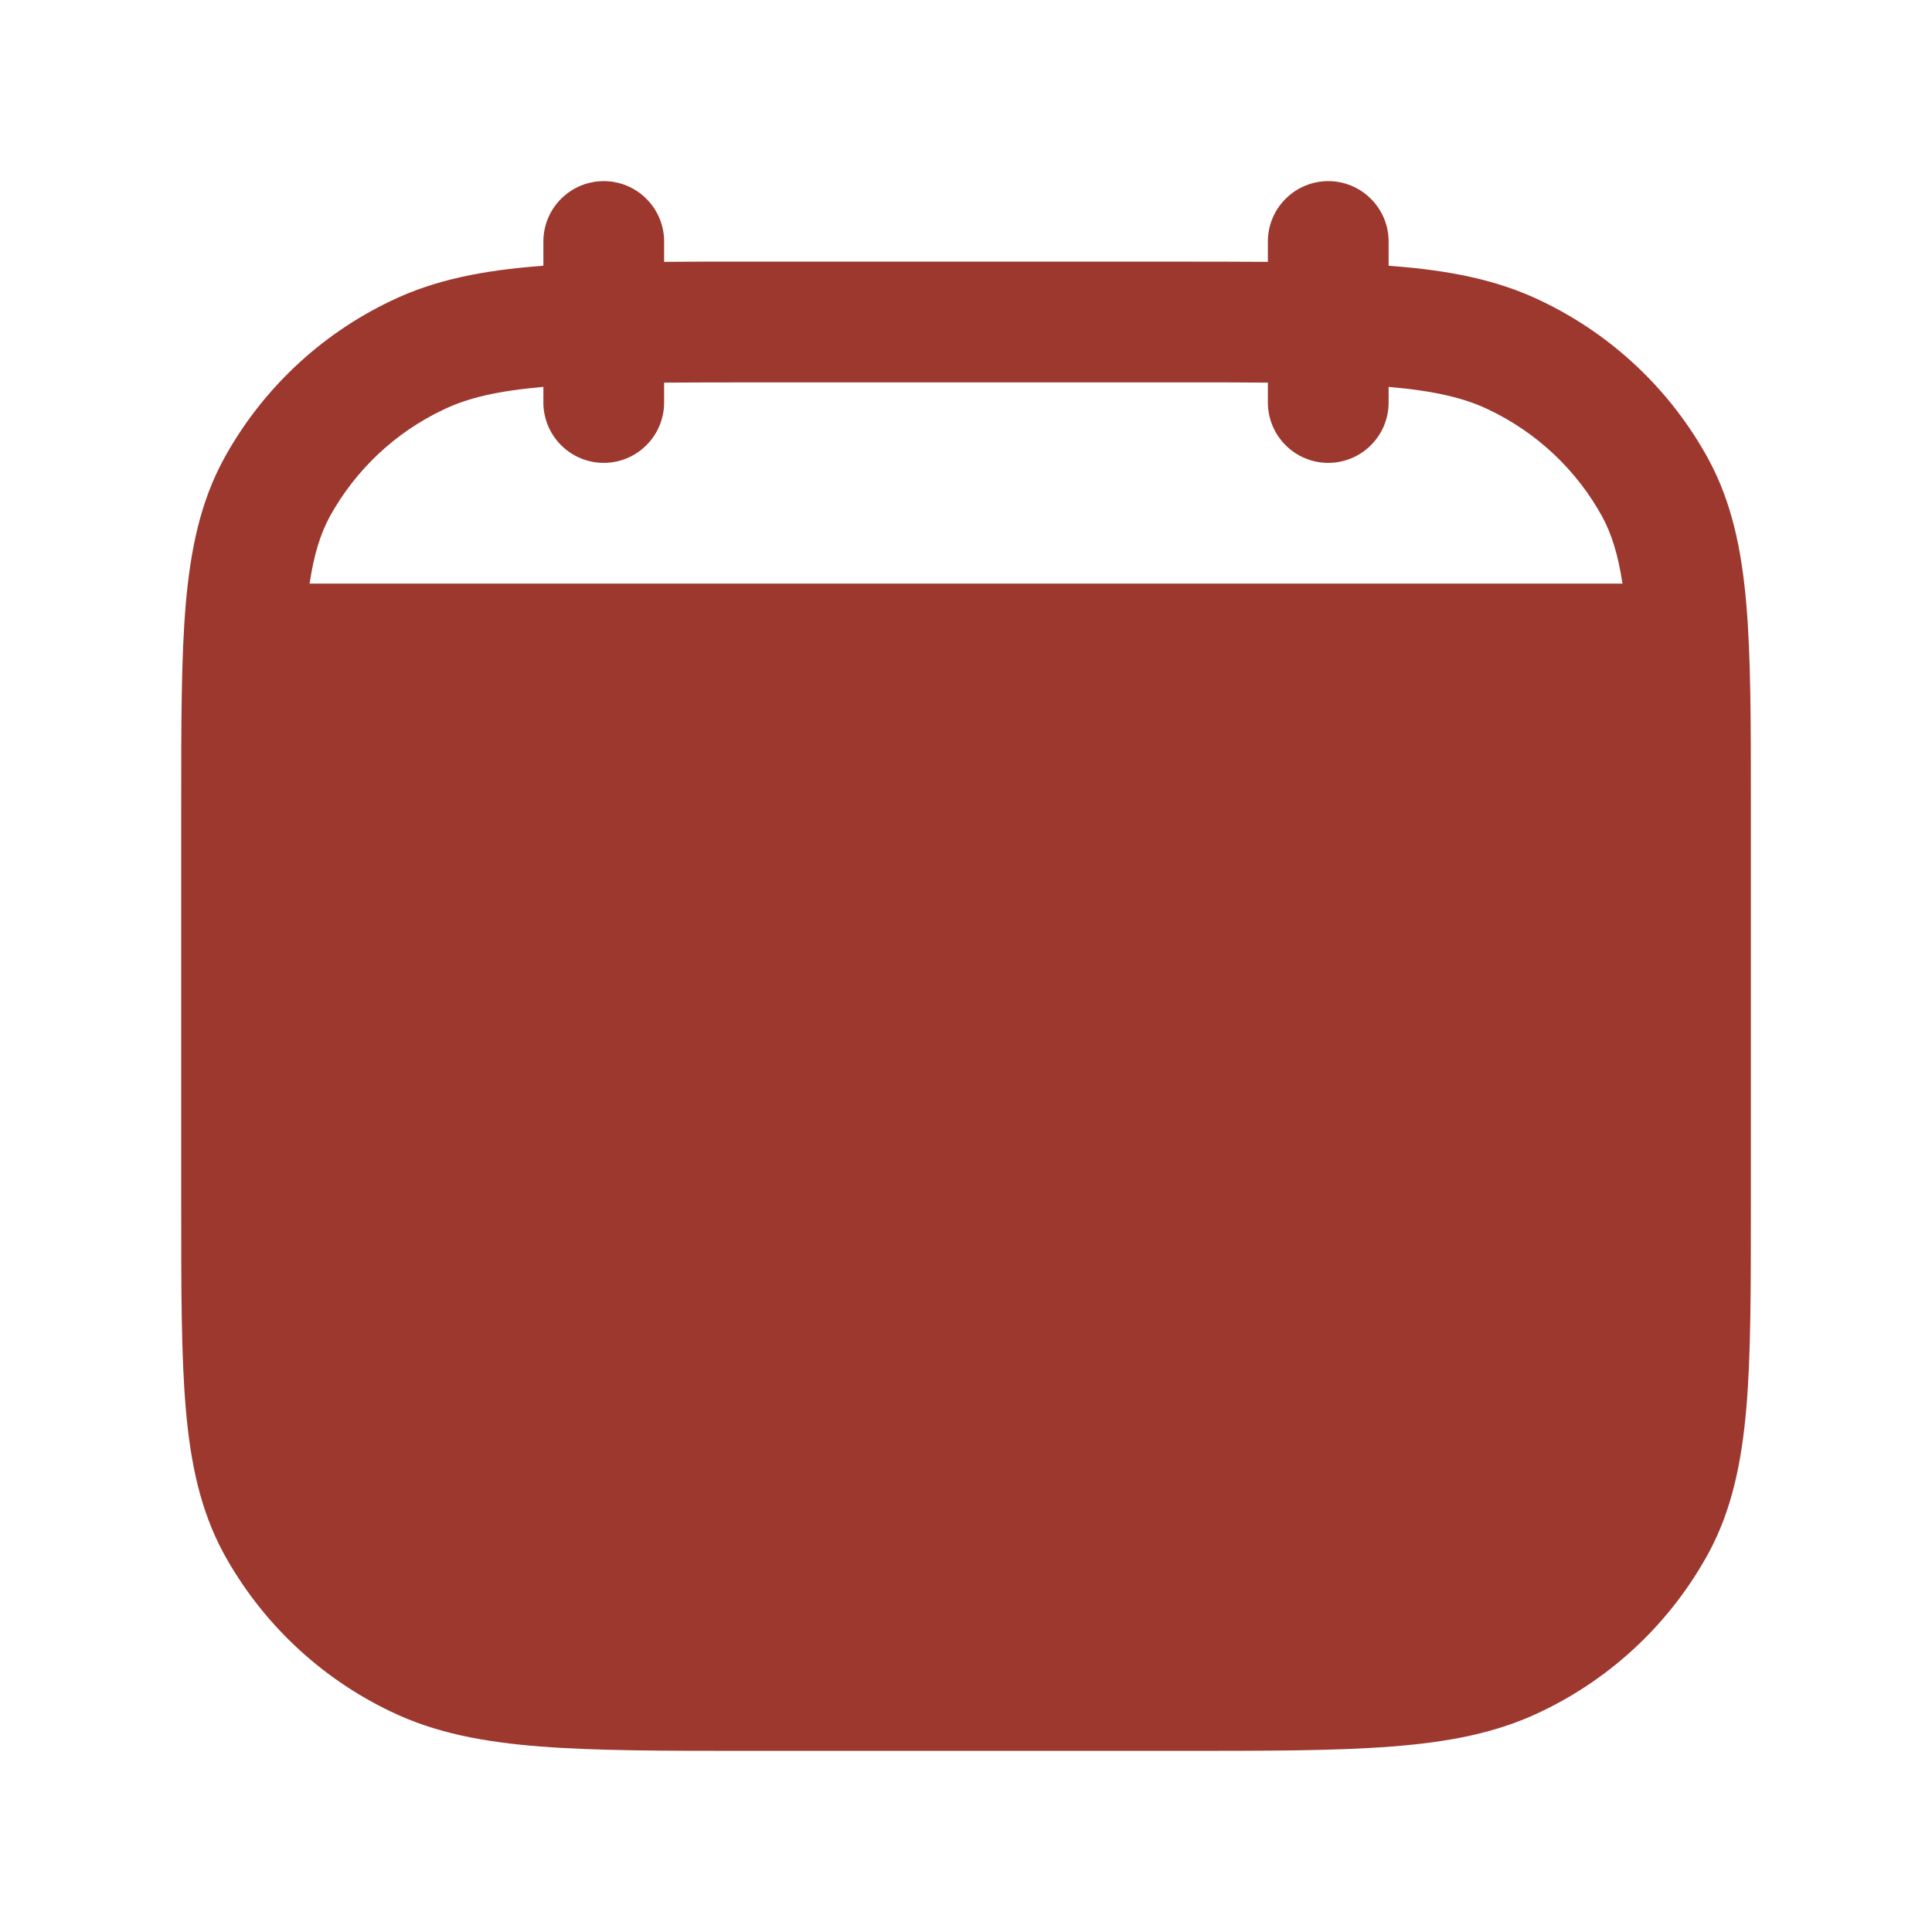 <?xml version="1.0" encoding="UTF-8"?> <svg xmlns="http://www.w3.org/2000/svg" width="24" height="24" viewBox="0 0 24 24" fill="none"><path d="M7.5 2.25C7.699 2.25 7.89 2.329 8.03 2.47C8.171 2.61 8.25 2.801 8.25 3V3.253C8.593 3.25 8.966 3.249 9.369 3.25H14.631C15.034 3.25 15.407 3.251 15.75 3.253V3C15.75 2.801 15.829 2.61 15.97 2.47C16.11 2.329 16.301 2.25 16.5 2.25C16.699 2.25 16.89 2.329 17.03 2.47C17.171 2.61 17.25 2.801 17.25 3V3.301C17.262 3.301 17.274 3.302 17.285 3.304C17.995 3.358 18.594 3.473 19.141 3.736C20.026 4.157 20.755 4.846 21.224 5.706C21.511 6.238 21.634 6.819 21.693 7.499C21.75 8.161 21.75 8.981 21.75 10.009V14.99C21.75 16.019 21.75 16.84 21.693 17.501C21.633 18.181 21.511 18.762 21.224 19.293C20.755 20.153 20.026 20.843 19.141 21.264C18.594 21.527 17.995 21.642 17.285 21.696C16.589 21.75 15.725 21.75 14.631 21.75H9.37C8.276 21.75 7.412 21.75 6.716 21.696C6.006 21.641 5.407 21.527 4.86 21.264C3.976 20.843 3.247 20.154 2.777 19.294C2.49 18.762 2.367 18.181 2.308 17.501C2.251 16.839 2.251 16.019 2.251 14.991V10.01C2.251 8.981 2.251 8.16 2.308 7.499C2.368 6.819 2.49 6.238 2.777 5.707C3.246 4.847 3.975 4.157 4.86 3.736C5.407 3.473 6.006 3.358 6.716 3.304L6.75 3.3V3C6.75 2.801 6.829 2.61 6.97 2.47C7.11 2.329 7.301 2.25 7.5 2.25ZM6.75 4.806C6.173 4.856 5.804 4.946 5.51 5.088C4.91 5.371 4.416 5.837 4.096 6.418C3.982 6.63 3.9 6.884 3.846 7.25H20.155C20.1 6.884 20.018 6.63 19.904 6.419C19.585 5.838 19.09 5.372 18.491 5.088C18.196 4.946 17.827 4.856 17.25 4.806V5C17.25 5.199 17.171 5.39 17.03 5.53C16.89 5.671 16.699 5.75 16.5 5.75C16.301 5.75 16.11 5.671 15.97 5.53C15.829 5.39 15.75 5.199 15.75 5V4.753C15.409 4.75 15.026 4.749 14.6 4.75H9.4C8.974 4.75 8.591 4.751 8.25 4.753V5C8.25 5.199 8.171 5.39 8.03 5.53C7.89 5.671 7.699 5.75 7.5 5.75C7.301 5.75 7.11 5.671 6.97 5.53C6.829 5.39 6.75 5.199 6.75 5V4.806Z" fill="#9D382F"></path></svg> 